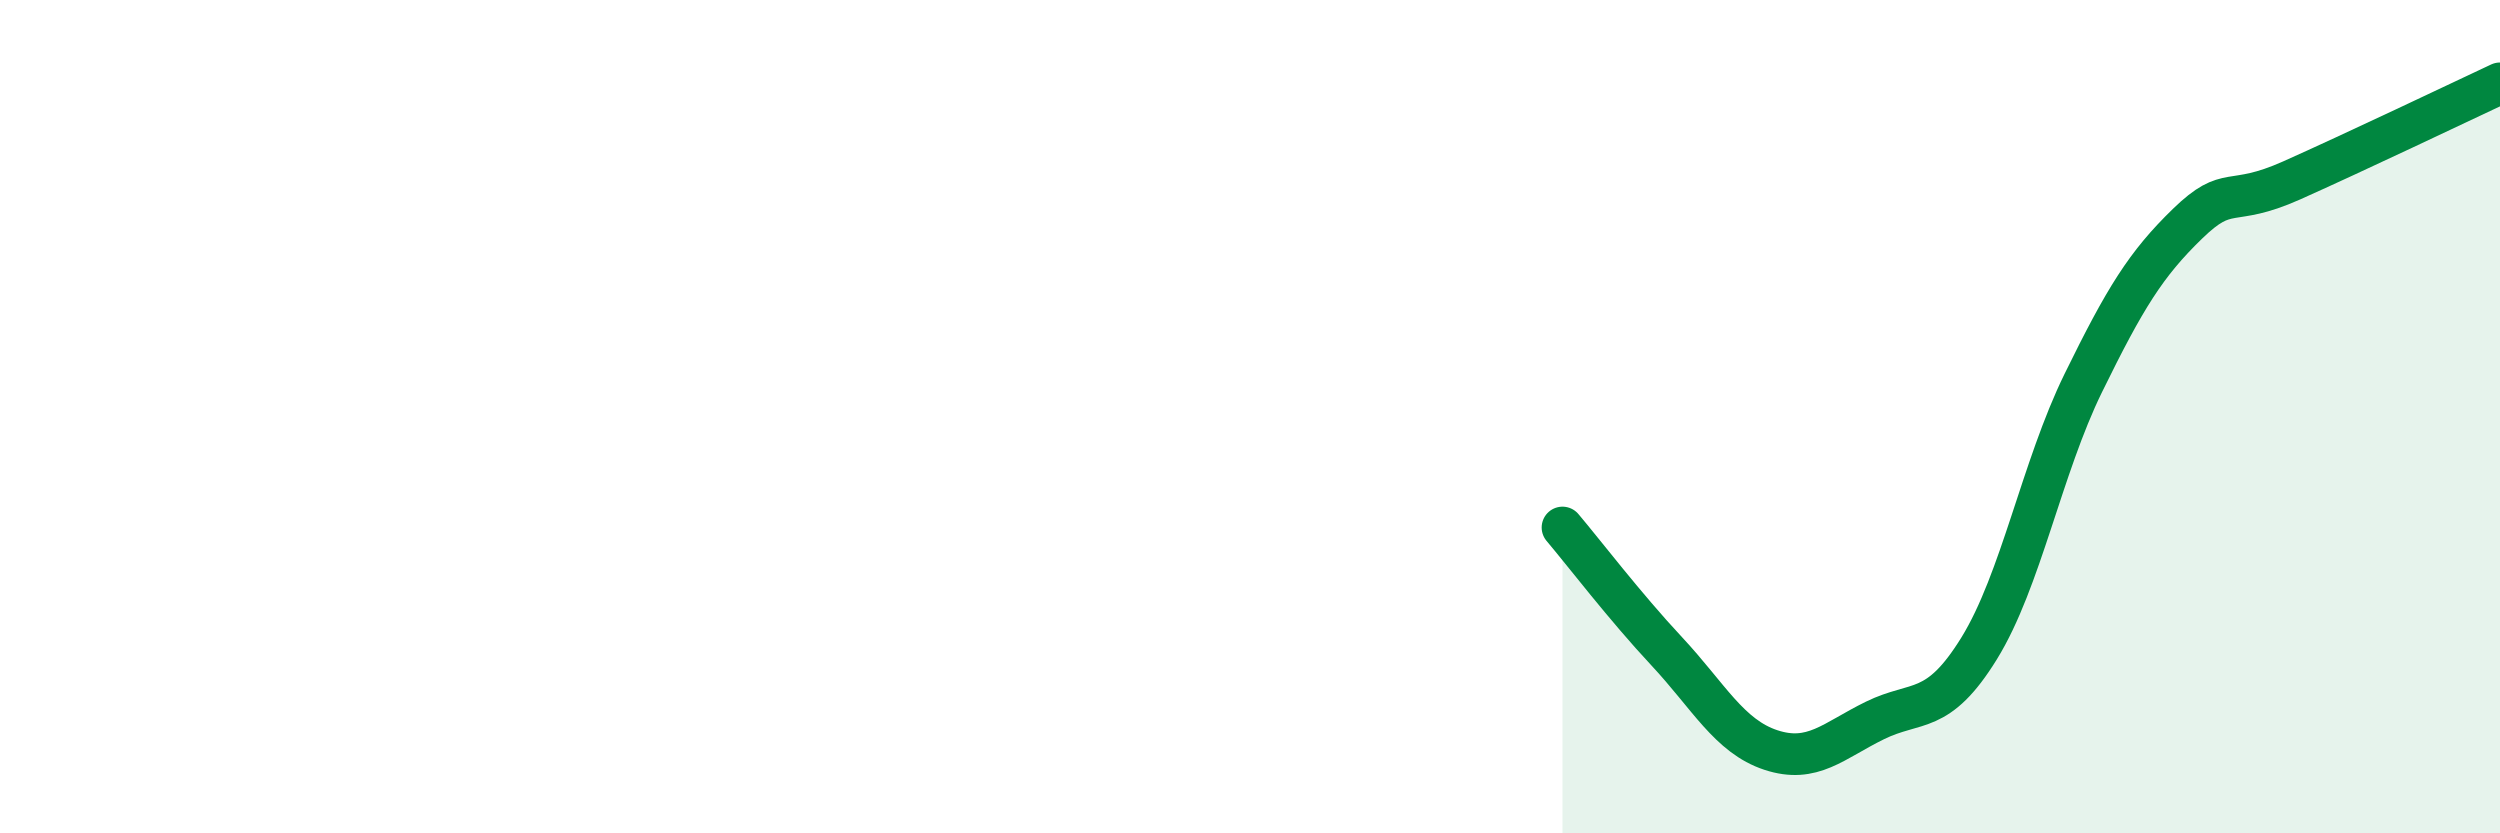 
    <svg width="60" height="20" viewBox="0 0 60 20" xmlns="http://www.w3.org/2000/svg">
      <path
        d="M 37.5,12.66 C 38,13.25 39,14.56 40,15.63 C 41,16.7 41.5,17.67 42.5,18 C 43.5,18.33 44,17.78 45,17.29 C 46,16.8 46.5,17.18 47.5,15.56 C 48.5,13.94 49,11.23 50,9.19 C 51,7.15 51.5,6.34 52.5,5.37 C 53.5,4.4 53.5,5 55,4.33 C 56.5,3.66 59,2.47 60,2L60 20L37.5 20Z"
        fill="#008740"
        opacity="0.1"
        stroke-linecap="round"
        stroke-linejoin="round"
      />
      <path
        d="M 37.5,12.66 C 38,13.25 39,14.56 40,15.63 C 41,16.7 41.5,17.67 42.5,18 C 43.5,18.33 44,17.78 45,17.29 C 46,16.8 46.5,17.18 47.5,15.56 C 48.5,13.94 49,11.23 50,9.19 C 51,7.15 51.5,6.34 52.5,5.37 C 53.5,4.4 53.5,5 55,4.33 C 56.5,3.66 59,2.47 60,2"
        stroke="#008740"
        stroke-width="1"
        fill="none"
        stroke-linecap="round"
        stroke-linejoin="round"
      />
    </svg>
  